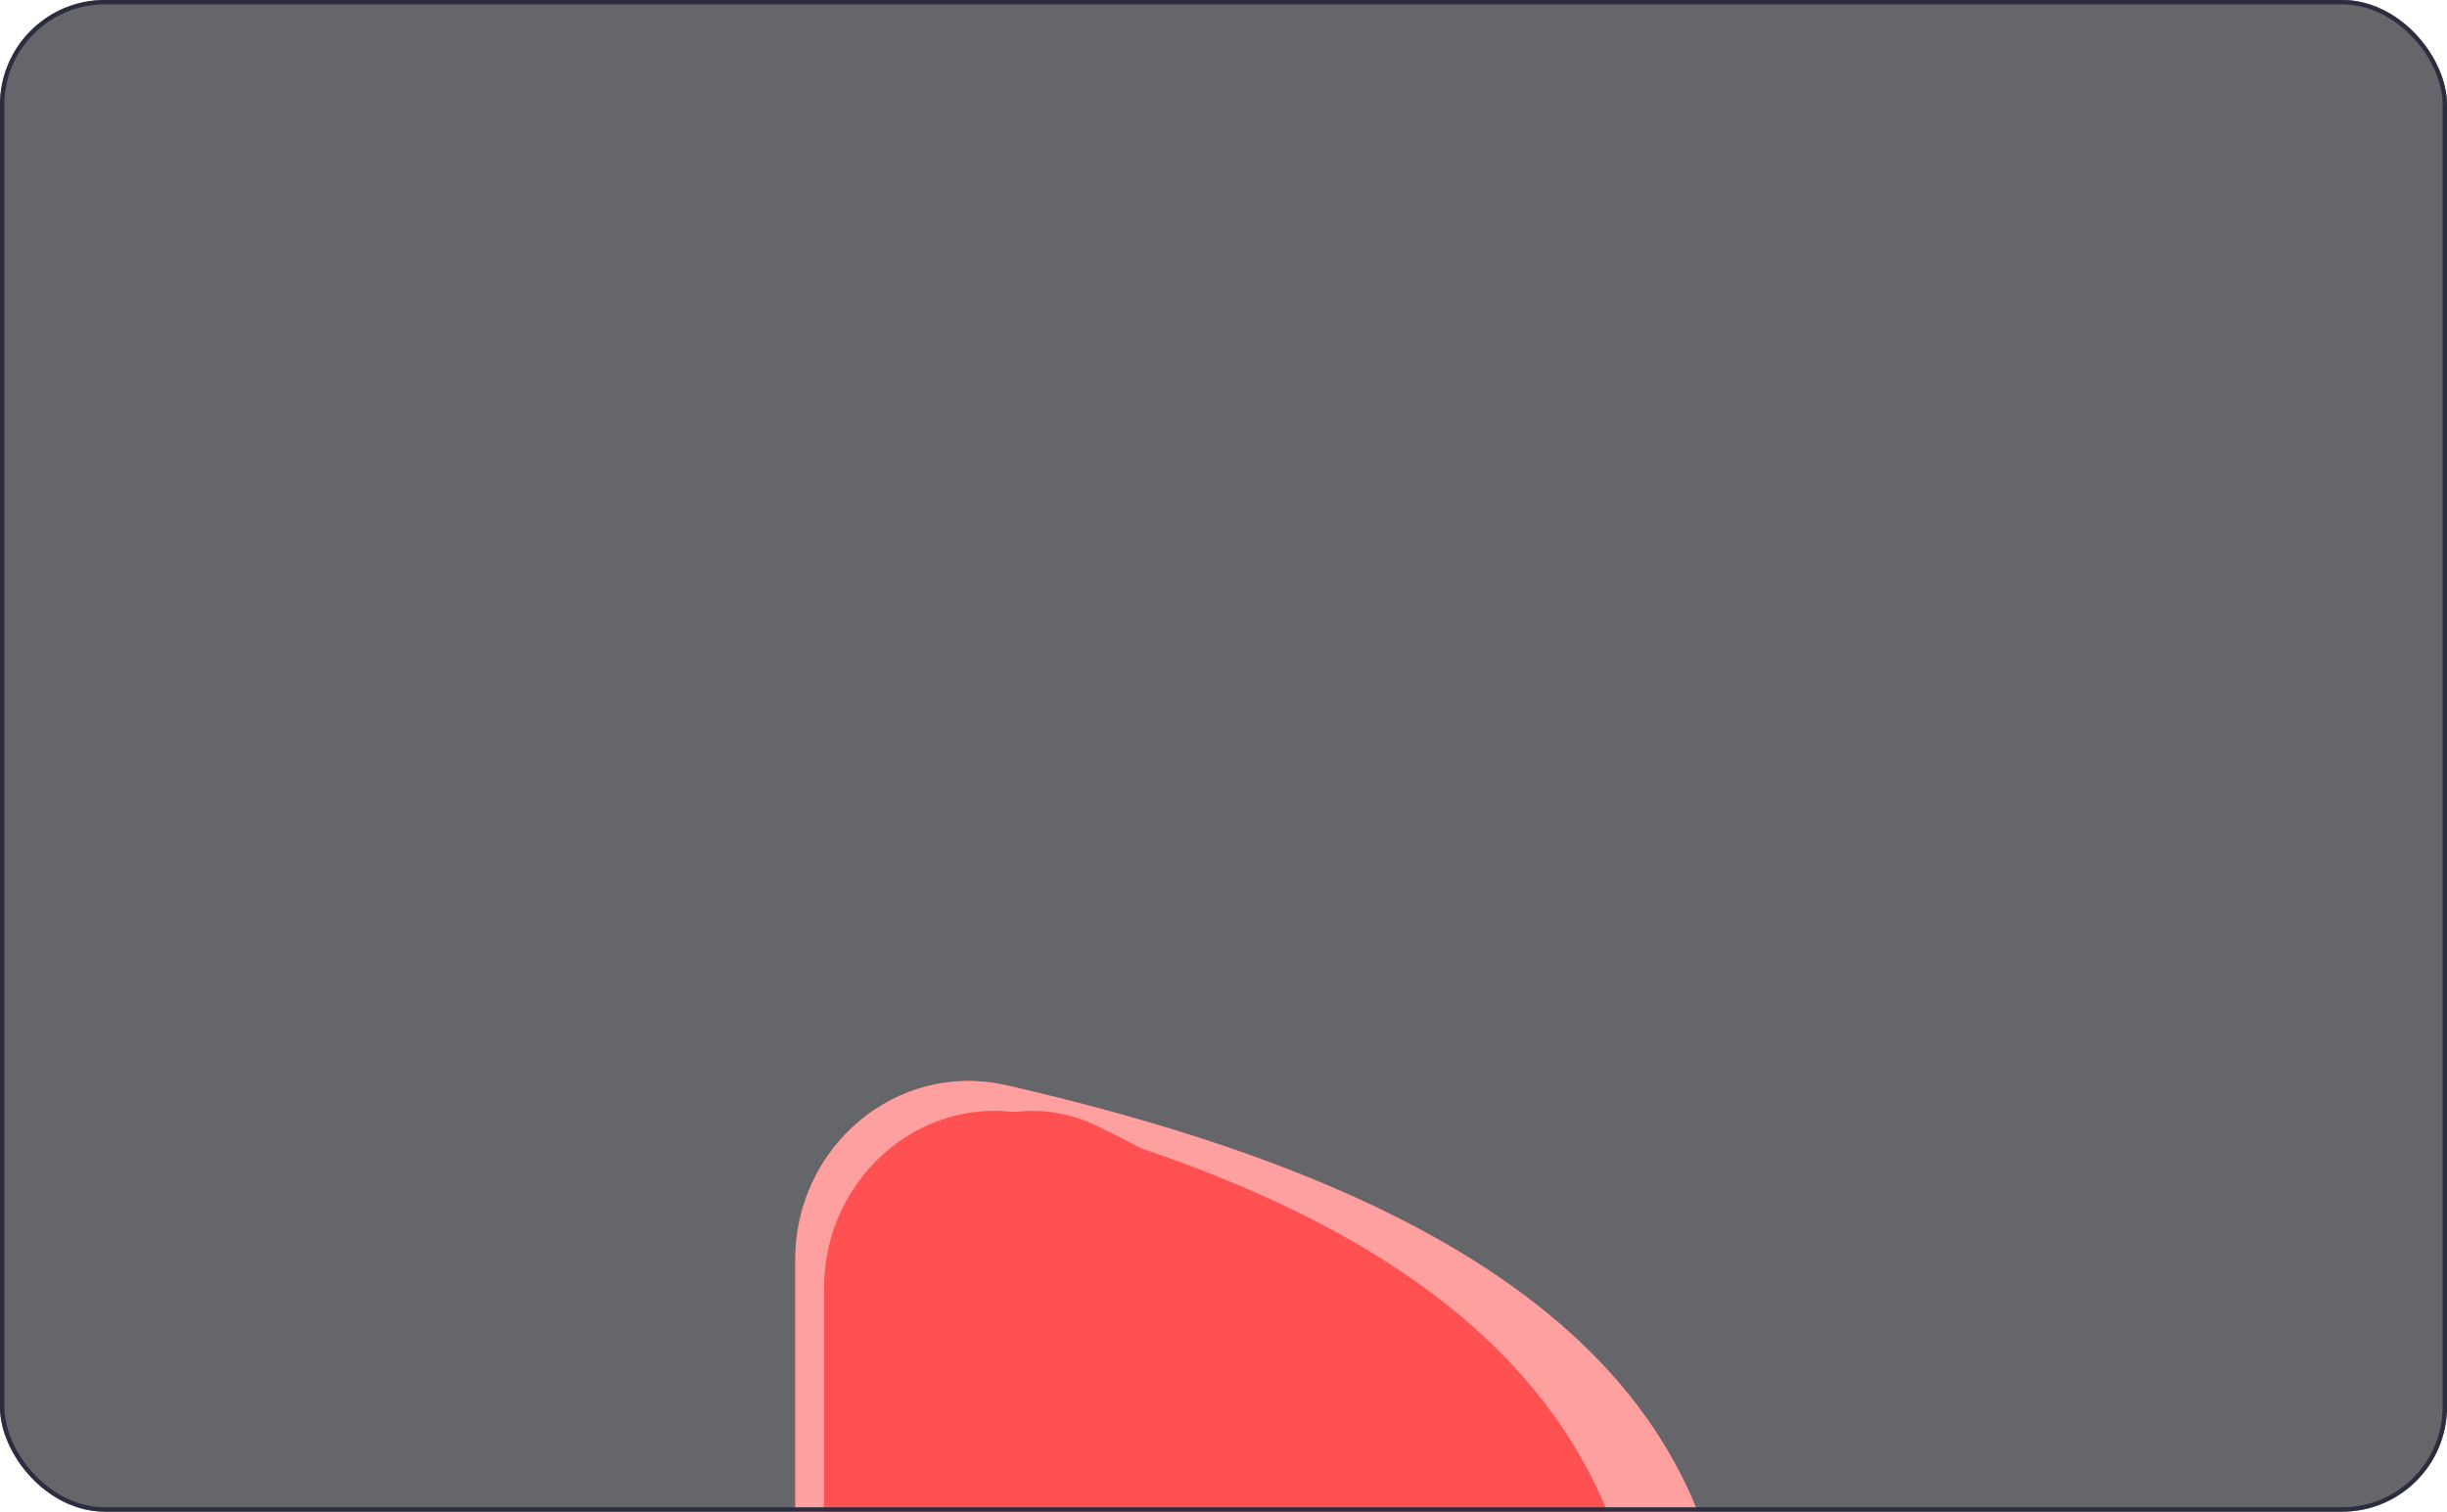 <svg width="280" height="173" viewBox="0 0 280 173" fill="none" xmlns="http://www.w3.org/2000/svg">
<g clip-path="url(#clip0_811_7831)">
<rect width="280" height="173" rx="12" fill="#1D1F24" fill-opacity="0.68"/>
<g filter="url(#filter0_f_811_7831)">
<g filter="url(#filter1_f_811_7831)">
<path d="M91 249.25L91 144.123C91 131.222 102.62 121.325 115.194 124.209C163.413 135.267 197.323 154.478 197.989 192.307C198.668 230.926 167.94 257.552 114.241 268.98C101.992 271.587 91 261.773 91 249.25Z" fill="#EF4C4C"/>
<g filter="url(#filter2_d_811_7831)">
<path d="M91 248.976L91 144.812C91 131.721 102.955 121.742 115.574 125.224C156.136 136.416 184.373 155.599 184.942 192.428C185.525 230.194 159.735 256.491 114.501 268.321C102.252 271.525 91 261.637 91 248.976Z" fill="#FF5151"/>
</g>
<g filter="url(#filter3_d_811_7831)">
<path d="M91 250.13L91 144.304C91 130.547 104.247 120.312 116.655 126.252C141.651 138.219 158.474 157.748 158.847 192.296C159.236 228.403 143.338 254.37 115.11 267.747C103.228 273.378 91 263.279 91 250.13Z" fill="#FF5151"/>
</g>
</g>
<path d="M91 249.25L91 144.123C91 131.222 102.62 121.325 115.194 124.209C163.413 135.267 197.323 154.478 197.989 192.307C198.668 230.926 167.94 257.552 114.241 268.98C101.992 271.587 91 261.773 91 249.25Z" fill="#FFA0A0"/>
<g filter="url(#filter4_d_811_7831)">
<path d="M91 248.976L91 144.812C91 131.721 102.955 121.742 115.574 125.224C156.136 136.416 184.373 155.599 184.942 192.428C185.525 230.194 159.735 256.491 114.501 268.321C102.252 271.525 91 261.637 91 248.976Z" fill="#FF5151"/>
</g>
<g filter="url(#filter5_d_811_7831)">
<path d="M91 250.13L91 144.304C91 130.547 104.247 120.312 116.655 126.252C141.651 138.219 158.474 157.748 158.847 192.296C159.236 228.403 143.338 254.37 115.11 267.747C103.228 273.378 91 263.279 91 250.13Z" fill="#FF5151"/>
</g>
</g>
</g>
<rect x="0.25" y="0.25" width="279.5" height="172.5" rx="11.75" stroke="#2C2D3E" stroke-width="0.5"/>
<defs>
<filter id="filter0_f_811_7831" x="-109" y="-76.294" width="507" height="545.697" filterUnits="userSpaceOnUse" color-interpolation-filters="sRGB">
<feFlood flood-opacity="0" result="BackgroundImageFix"/>
<feBlend mode="normal" in="SourceGraphic" in2="BackgroundImageFix" result="shape"/>
<feGaussianBlur stdDeviation="100" result="effect1_foregroundBlur_811_7831"/>
</filter>
<filter id="filter1_f_811_7831" x="-95.593" y="-62.887" width="480.186" height="518.883" filterUnits="userSpaceOnUse" color-interpolation-filters="sRGB">
<feFlood flood-opacity="0" result="BackgroundImageFix"/>
<feBlend mode="normal" in="SourceGraphic" in2="BackgroundImageFix" result="shape"/>
<feGaussianBlur stdDeviation="93.296" result="effect1_foregroundBlur_811_7831"/>
</filter>
<filter id="filter2_d_811_7831" x="84.413" y="117.254" width="113.711" height="164.165" filterUnits="userSpaceOnUse" color-interpolation-filters="sRGB">
<feFlood flood-opacity="0" result="BackgroundImageFix"/>
<feColorMatrix in="SourceAlpha" type="matrix" values="0 0 0 0 0 0 0 0 0 0 0 0 0 0 0 0 0 0 127 0" result="hardAlpha"/>
<feOffset dx="3.293" dy="2.61"/>
<feGaussianBlur stdDeviation="4.94"/>
<feComposite in2="hardAlpha" operator="out"/>
<feColorMatrix type="matrix" values="0 0 0 0 0.004 0 0 0 0 0.004 0 0 0 0 0.004 0 0 0 0.37 0"/>
<feBlend mode="normal" in2="BackgroundImageFix" result="effect1_dropShadow_811_7831"/>
<feBlend mode="normal" in="SourceGraphic" in2="effect1_dropShadow_811_7831" result="shape"/>
</filter>
<filter id="filter3_d_811_7831" x="91" y="118.905" width="84.985" height="161.279" filterUnits="userSpaceOnUse" color-interpolation-filters="sRGB">
<feFlood flood-opacity="0" result="BackgroundImageFix"/>
<feColorMatrix in="SourceAlpha" type="matrix" values="0 0 0 0 0 0 0 0 0 0 0 0 0 0 0 0 0 0 127 0" result="hardAlpha"/>
<feOffset dx="8.898" dy="2.61"/>
<feGaussianBlur stdDeviation="4.117"/>
<feColorMatrix type="matrix" values="0 0 0 0 0.004 0 0 0 0 0.004 0 0 0 0 0.004 0 0 0 0.31 0"/>
<feBlend mode="normal" in2="BackgroundImageFix" result="effect1_dropShadow_811_7831"/>
<feBlend mode="normal" in="SourceGraphic" in2="effect1_dropShadow_811_7831" result="shape"/>
</filter>
<filter id="filter4_d_811_7831" x="84.413" y="117.254" width="113.711" height="164.165" filterUnits="userSpaceOnUse" color-interpolation-filters="sRGB">
<feFlood flood-opacity="0" result="BackgroundImageFix"/>
<feColorMatrix in="SourceAlpha" type="matrix" values="0 0 0 0 0 0 0 0 0 0 0 0 0 0 0 0 0 0 127 0" result="hardAlpha"/>
<feOffset dx="3.293" dy="2.61"/>
<feGaussianBlur stdDeviation="4.94"/>
<feComposite in2="hardAlpha" operator="out"/>
<feColorMatrix type="matrix" values="0 0 0 0 0.004 0 0 0 0 0.004 0 0 0 0 0.004 0 0 0 0.37 0"/>
<feBlend mode="normal" in2="BackgroundImageFix" result="effect1_dropShadow_811_7831"/>
<feBlend mode="normal" in="SourceGraphic" in2="effect1_dropShadow_811_7831" result="shape"/>
</filter>
<filter id="filter5_d_811_7831" x="91" y="118.905" width="84.985" height="161.279" filterUnits="userSpaceOnUse" color-interpolation-filters="sRGB">
<feFlood flood-opacity="0" result="BackgroundImageFix"/>
<feColorMatrix in="SourceAlpha" type="matrix" values="0 0 0 0 0 0 0 0 0 0 0 0 0 0 0 0 0 0 127 0" result="hardAlpha"/>
<feOffset dx="8.898" dy="2.61"/>
<feGaussianBlur stdDeviation="4.117"/>
<feColorMatrix type="matrix" values="0 0 0 0 0.004 0 0 0 0 0.004 0 0 0 0 0.004 0 0 0 0.31 0"/>
<feBlend mode="normal" in2="BackgroundImageFix" result="effect1_dropShadow_811_7831"/>
<feBlend mode="normal" in="SourceGraphic" in2="effect1_dropShadow_811_7831" result="shape"/>
</filter>
<clipPath id="clip0_811_7831">
<rect width="280" height="173" rx="12" fill="white"/>
</clipPath>
</defs>
</svg>
